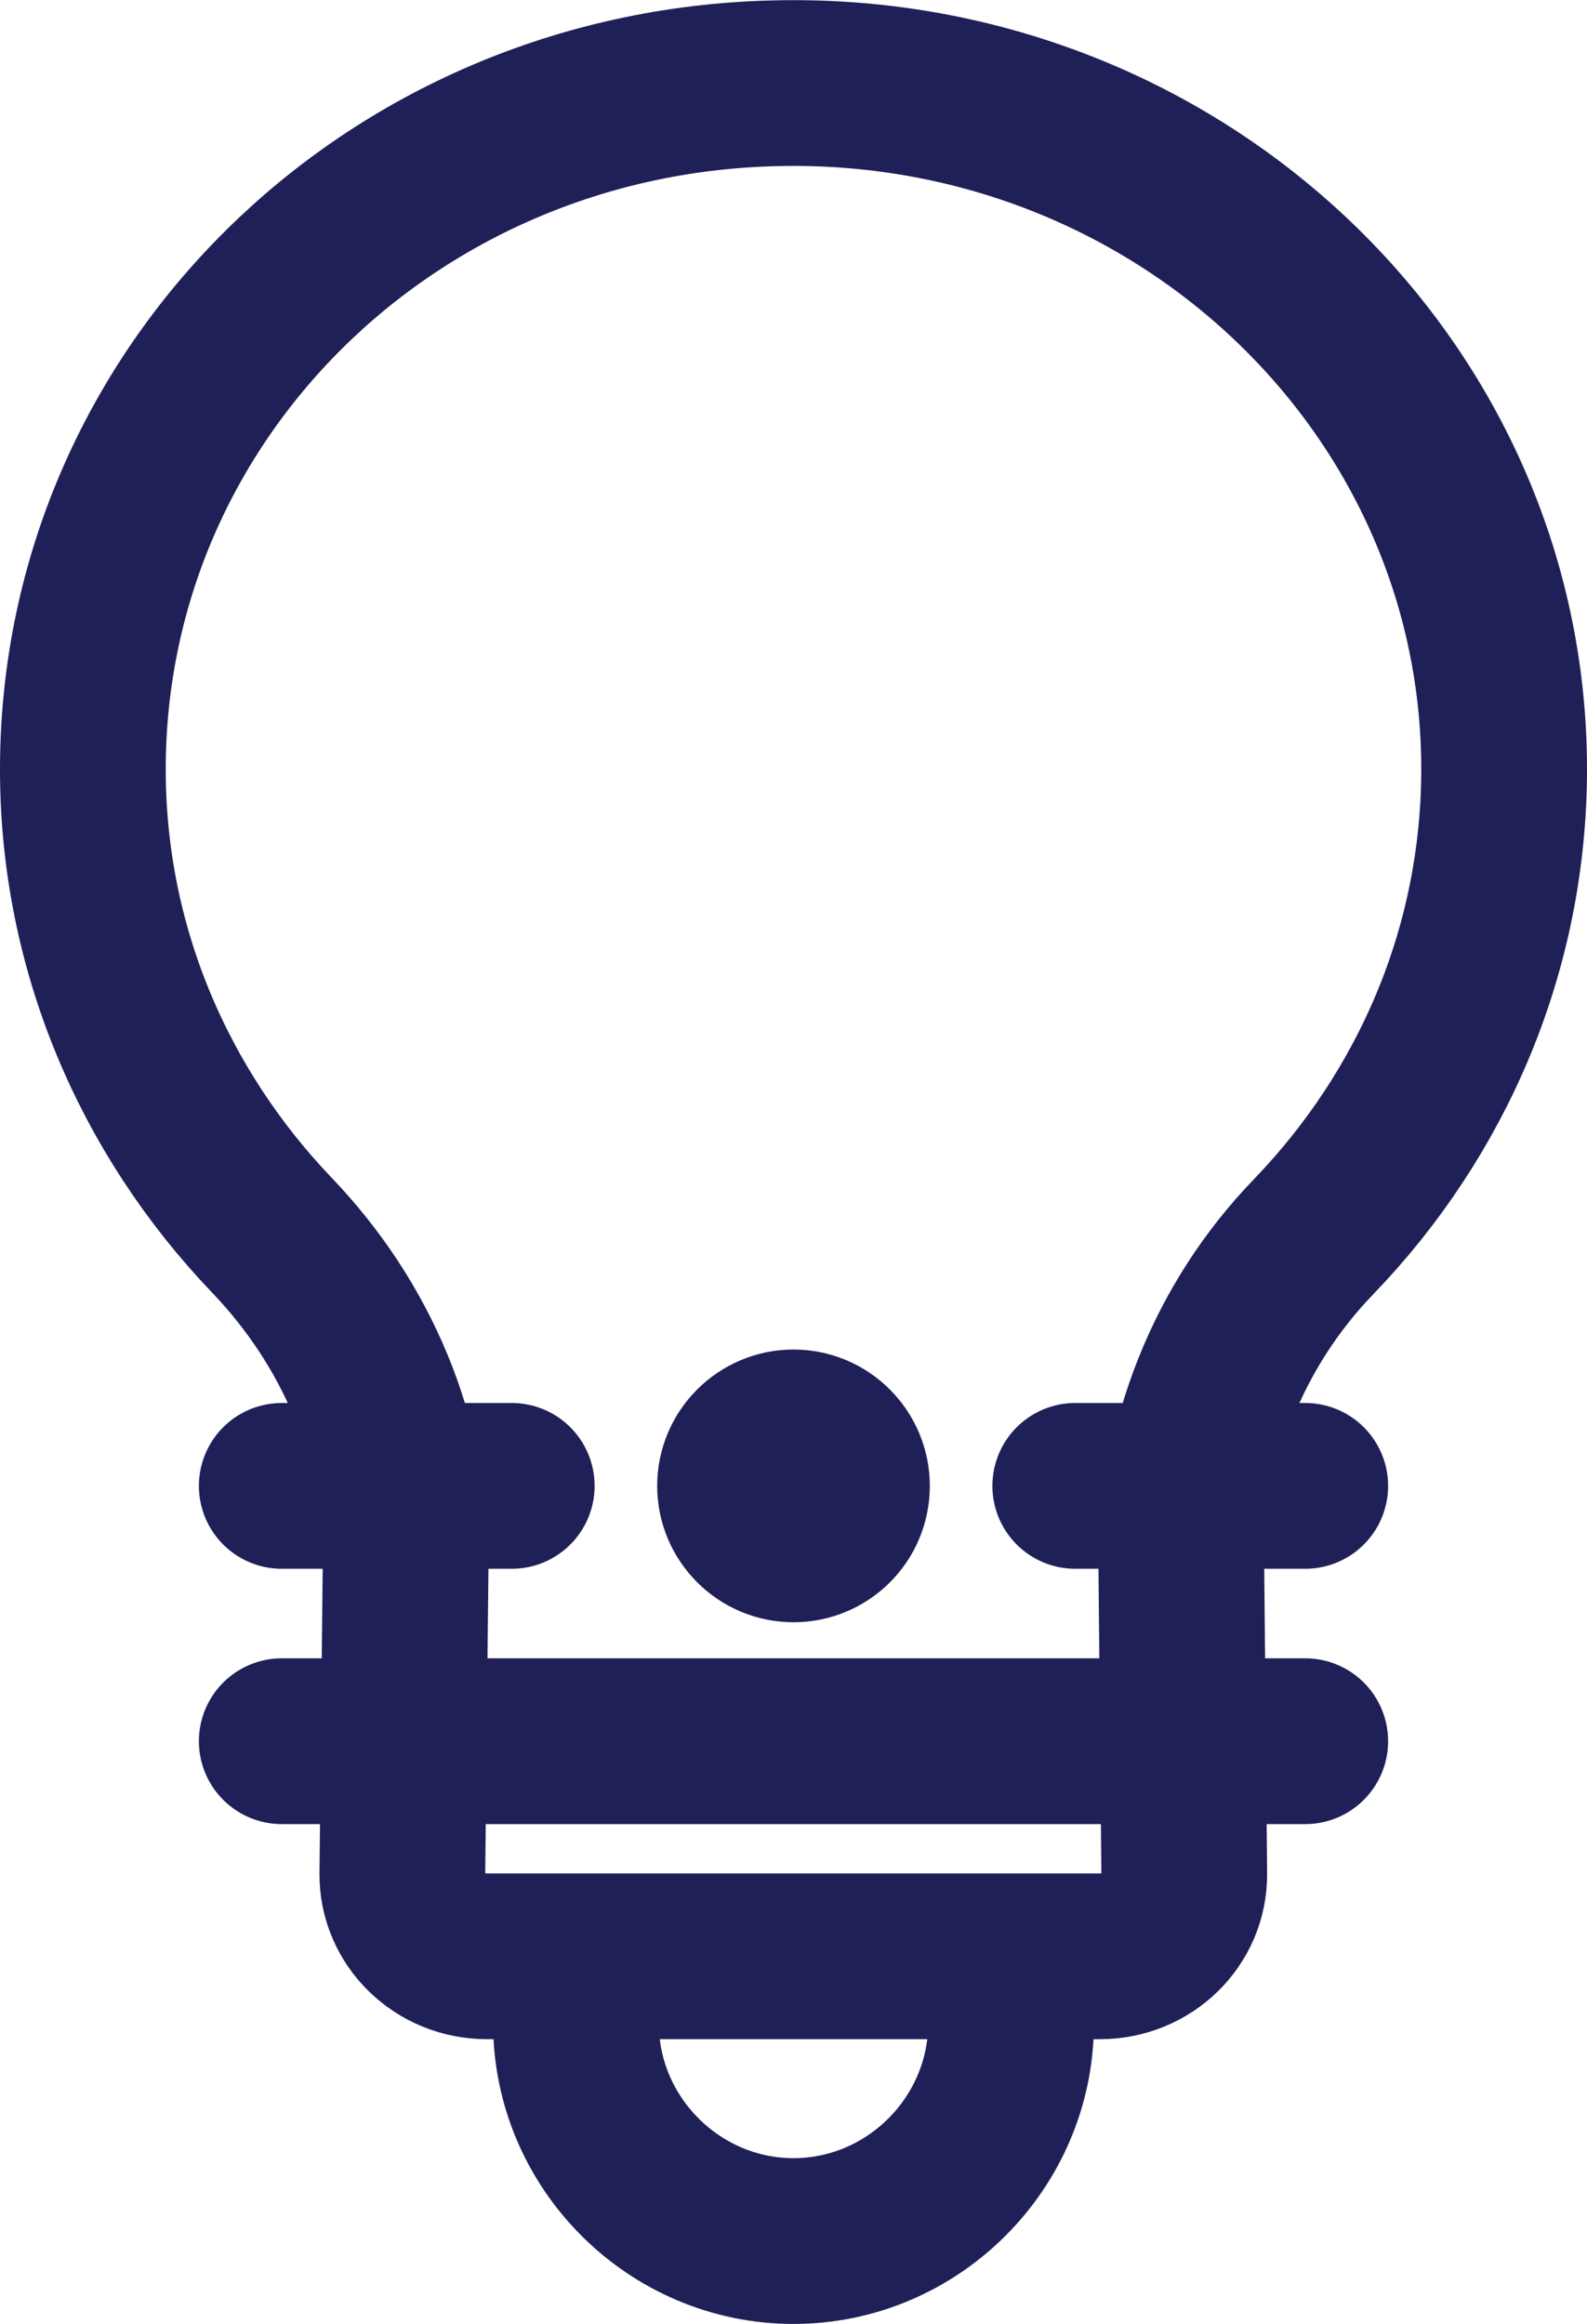 <?xml version="1.0" encoding="UTF-8"?>
<svg xmlns="http://www.w3.org/2000/svg" id="Layer_2" data-name="Layer 2" viewBox="0 0 38.3 56.07">
  <defs>
    <style>
      .cls-1 {
        stroke-linecap: round;
        stroke-linejoin: round;
      }

      .cls-1, .cls-2 {
        fill: none;
        stroke: #202058;
        stroke-width: 4px;
      }

      .cls-2 {
        stroke-miterlimit: 10;
      }
    </style>
  </defs>
  <g id="Layer_3" data-name="Layer 3">
    <g id="g651">
      <g id="g697">
        <g id="g699">
          <g id="g705">
            <path id="path707" class="cls-2" d="m36.3,18.56c0-9.3-7.94-16.81-17.64-16.55C9.37,2.25,2.04,9.52,2,18.49c-.02,4.37,1.72,8.34,4.56,11.31,2.05,2.14,3.23,4.92,3.23,7.84l-.08,7.57c-.01,1.1.91,1.99,2.04,1.99h14.79c1.14,0,2.05-.89,2.04-1.99l-.07-7.4c0-2.95,1.11-5.82,3.2-7.98,2.85-2.96,4.59-6.92,4.59-11.28Z"></path>
          </g>
          <g id="g725">
            <path id="path727" class="cls-1" d="m24.4,48.82c0,2.88-2.37,5.25-5.25,5.25s-5.25-2.37-5.25-5.25"></path>
          </g>
          <g id="g709">
            <path id="path711" class="cls-1" d="m31.5,42.01H6.8"></path>
          </g>
          <g id="g713">
            <path id="path715" class="cls-1" d="m12.35,35.85h-5.55"></path>
          </g>
          <g id="g717">
            <path id="path719" class="cls-1" d="m31.5,35.85h-5.55"></path>
          </g>
          <g id="g721">
            <path id="path723" class="cls-1" d="m20.44,35.85c0,.72-.58,1.29-1.29,1.29s-1.29-.58-1.29-1.29.58-1.29,1.29-1.29,1.29.58,1.29,1.29"></path>
          </g>
        </g>
      </g>
    </g>
  </g>
</svg>
